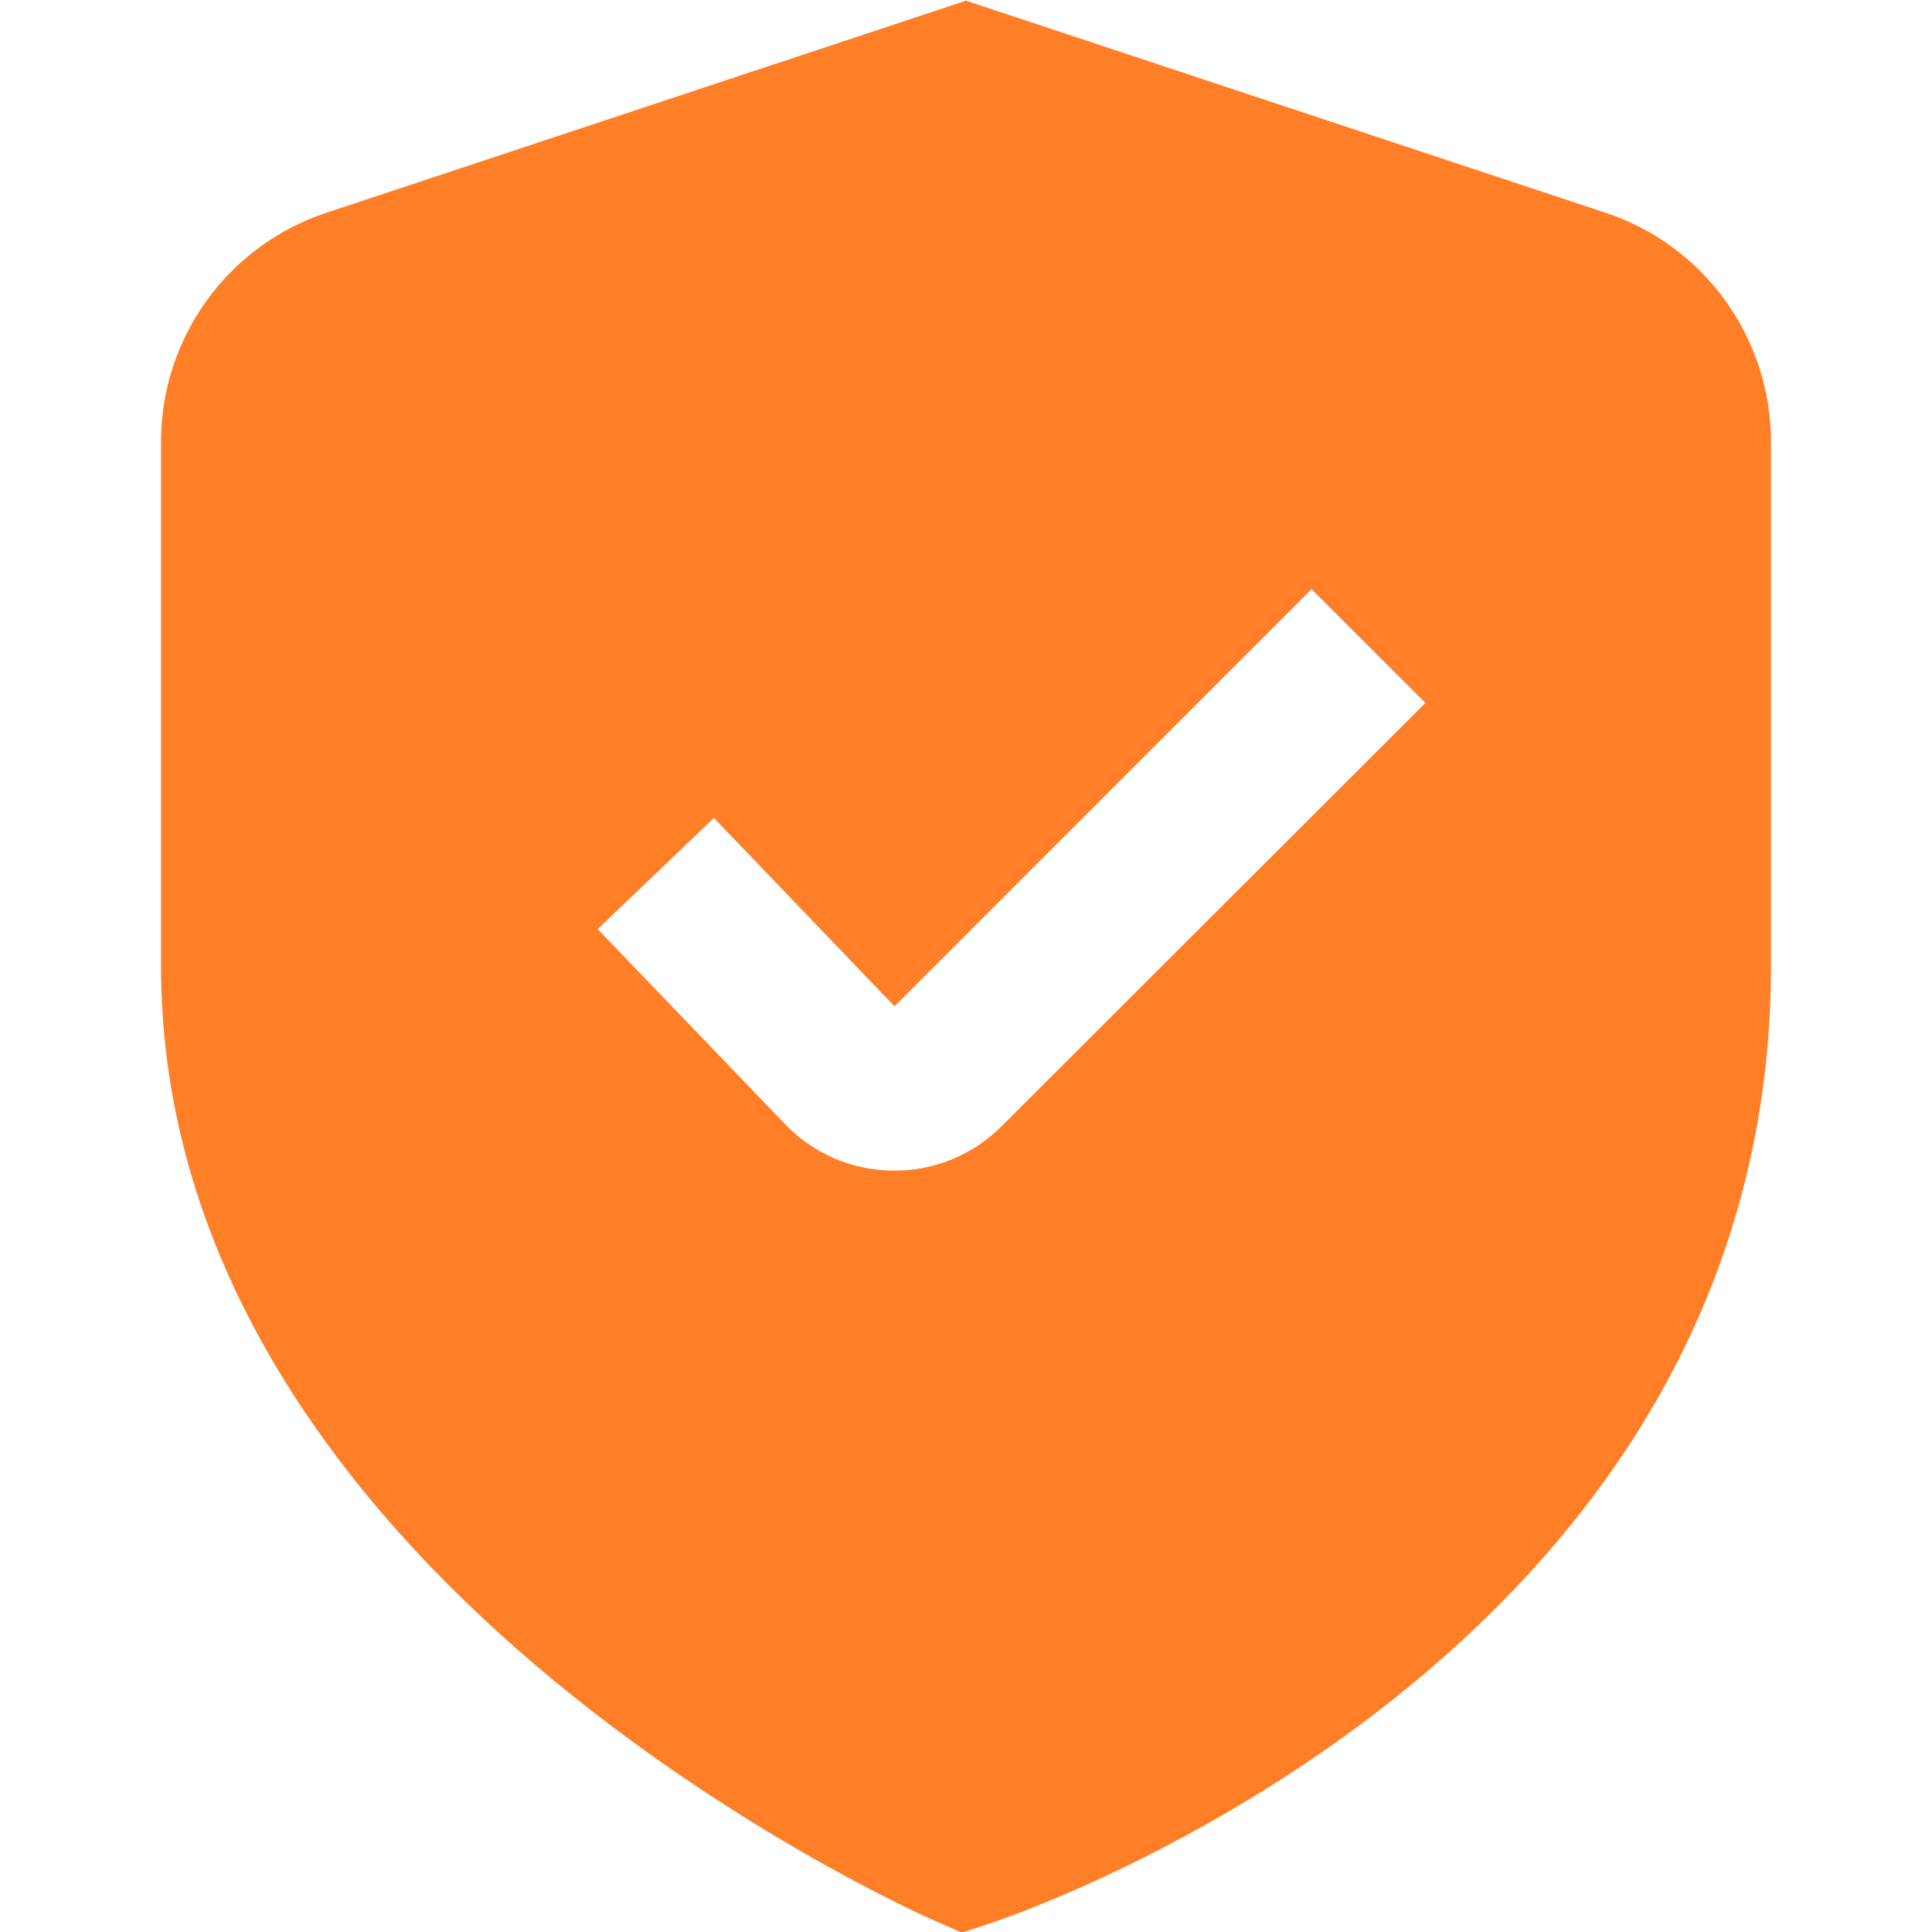<?xml version="1.0" encoding="UTF-8"?> <svg xmlns="http://www.w3.org/2000/svg" width="20" height="20" viewBox="0 0 20 20" fill="none"><g clip-path="url(#clip0_171_2858)"><path d="M16.62 2.202L10 0.007L3.38 2.202C2.881 2.367 2.447 2.685 2.14 3.111C1.832 3.537 1.666 4.049 1.667 4.575V10C1.667 16.27 9.333 19.732 9.662 19.877L9.957 20.007L10.263 19.906C10.593 19.796 18.333 17.147 18.333 10V4.575C18.333 4.049 18.168 3.537 17.86 3.111C17.553 2.685 17.119 2.367 16.62 2.202ZM10.37 11.657C10.224 11.804 10.051 11.92 9.86 11.999C9.669 12.079 9.464 12.119 9.257 12.118H9.23C9.019 12.115 8.811 12.069 8.618 11.983C8.426 11.897 8.252 11.773 8.109 11.618L6.187 9.618L7.39 8.467L9.26 10.417L13.577 6.099L14.756 7.277L10.37 11.657Z" fill="#FF7E26"></path></g><defs><clipPath id="clip0_171_2858"><rect width="20" height="20" fill="white"></rect></clipPath></defs></svg> 